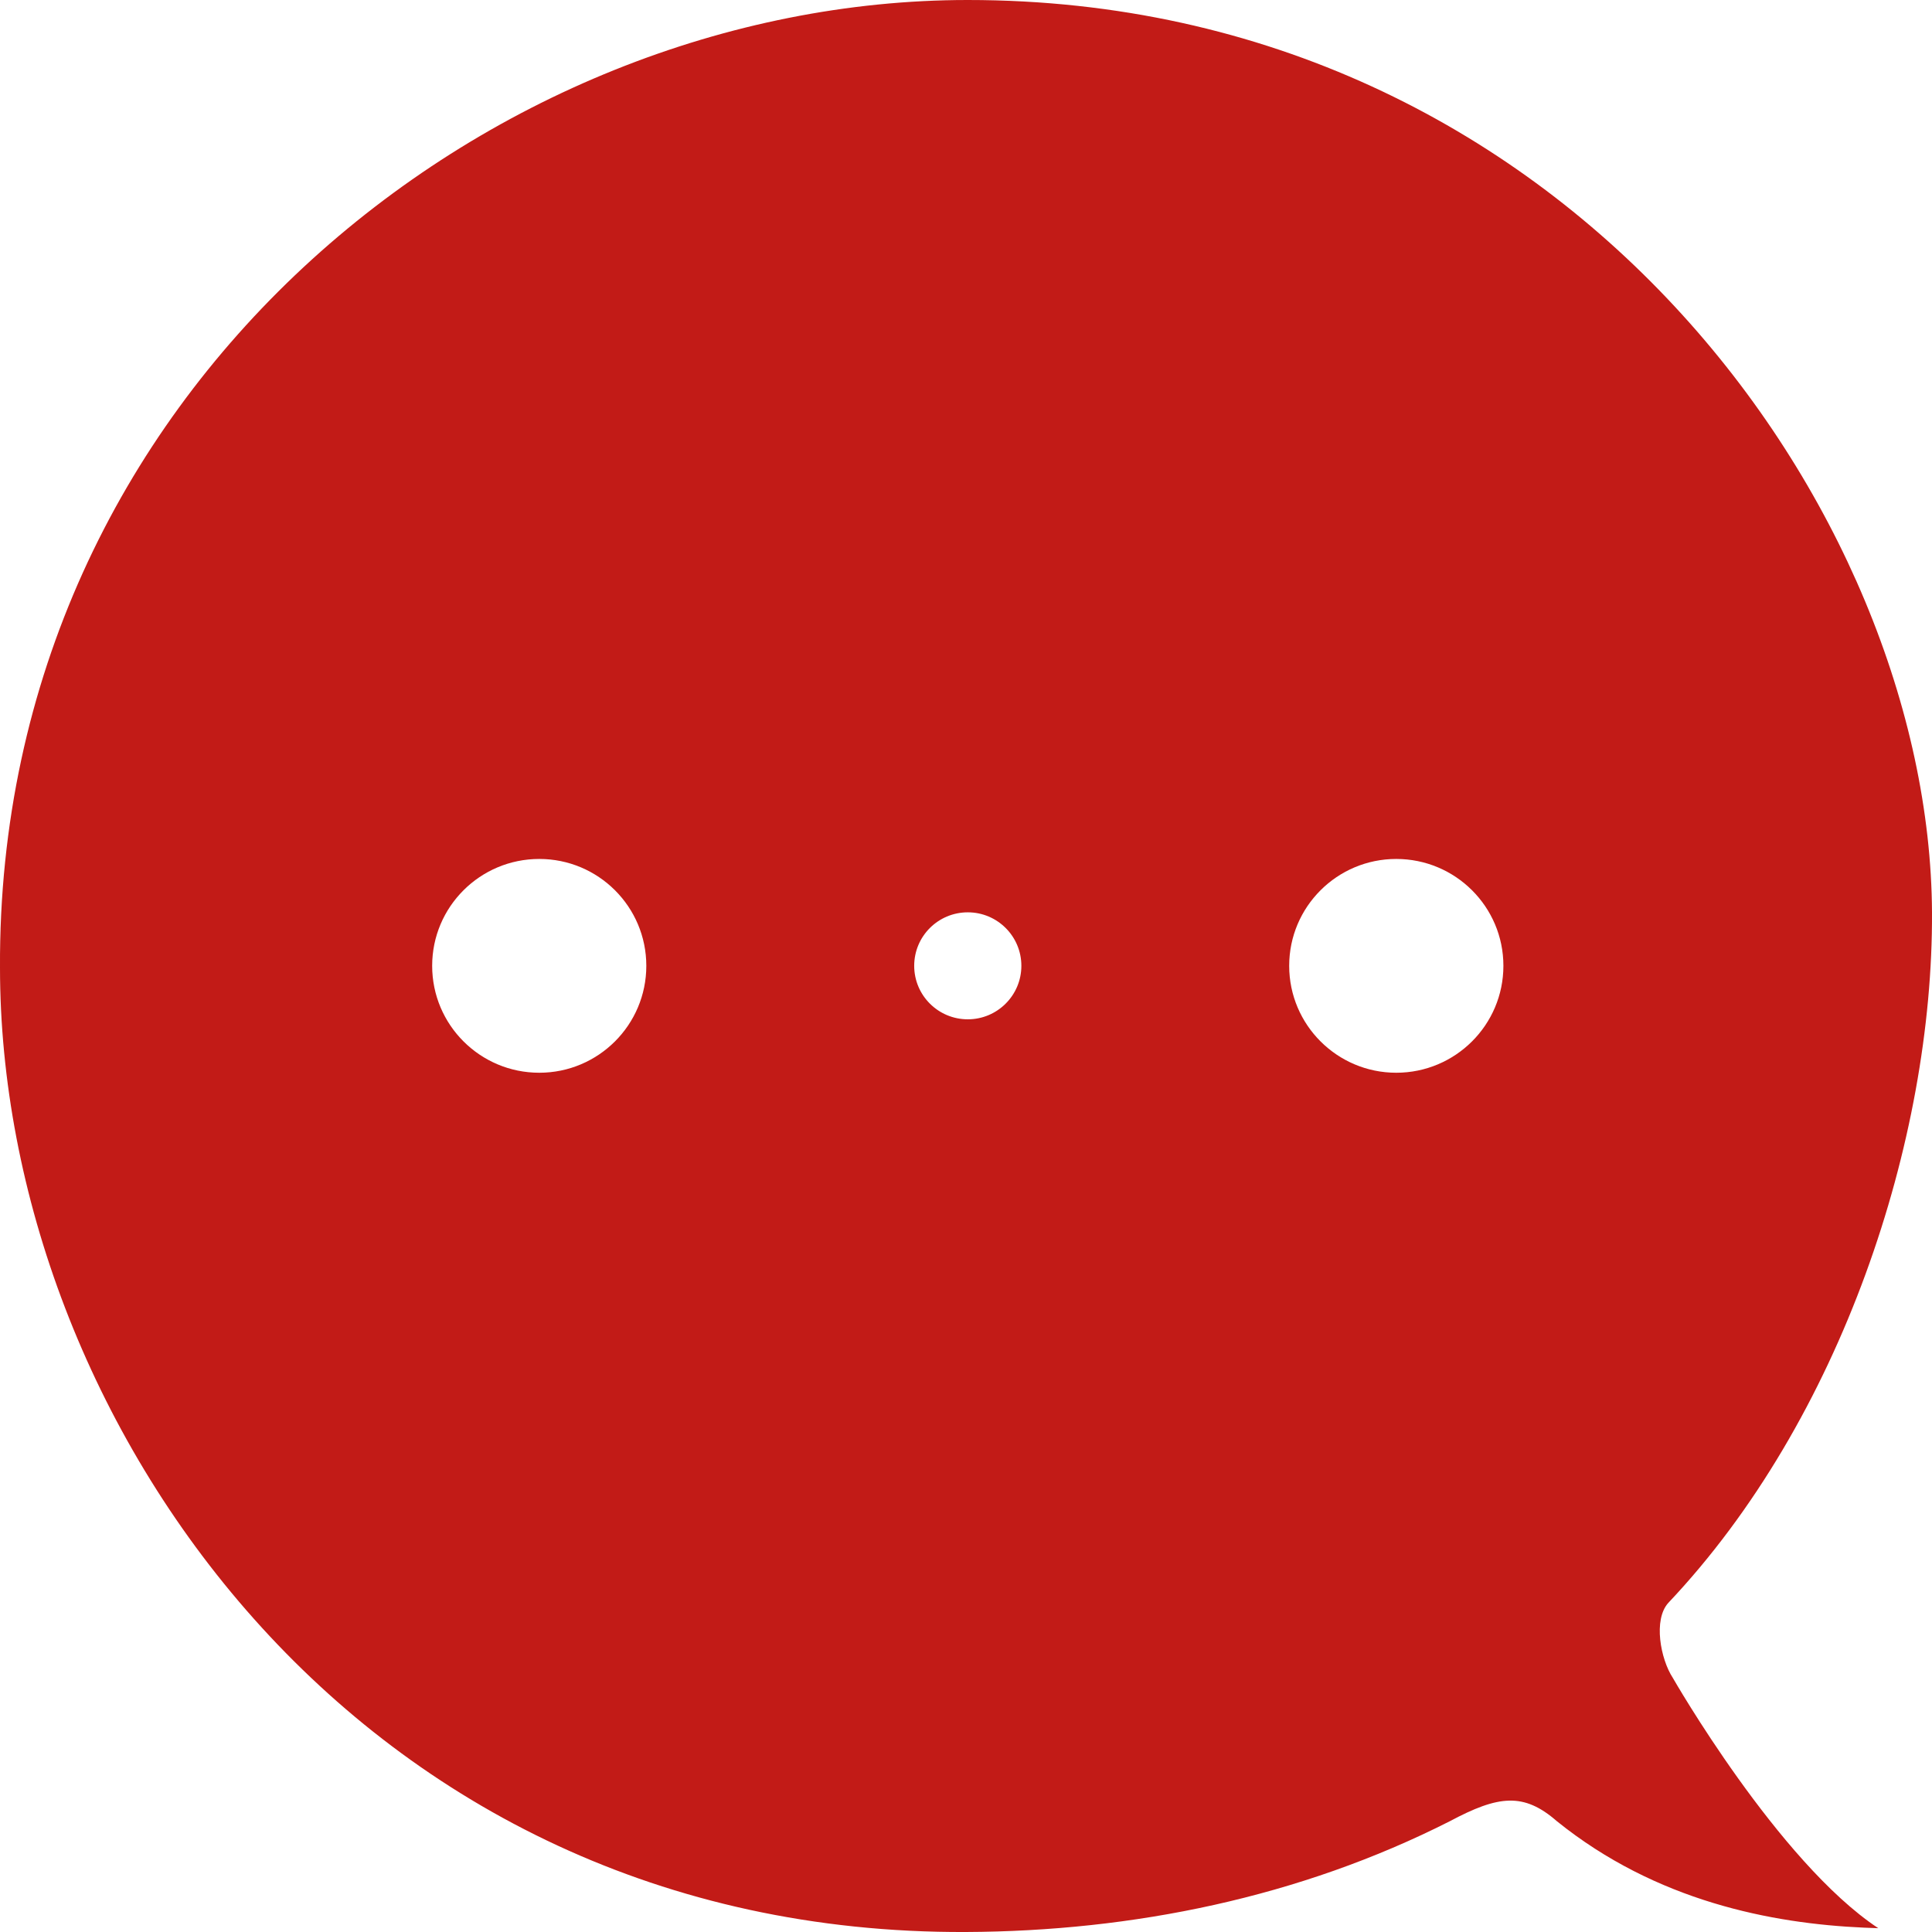 <?xml version="1.0" encoding="UTF-8"?>
<svg width="32px" height="32px" viewBox="0 0 32 32" version="1.1" xmlns="http://www.w3.org/2000/svg" xmlns:xlink="http://www.w3.org/1999/xlink">
    <title>0E2DD668-7C2F-456E-9C7C-62450319FA14</title>
    <defs>
        <path d="M3.55271368e-15,16.027 C3.55271368e-15,23.456 5.889,32.045 16,32 L16,32 C18.763,31.988 21.525,31.427 24.014,30.165 L24.014,30.165 C24.82,29.735 25.238,29.686 25.787,30.165 L25.787,30.165 C27.43,31.49 29.343,31.86 30.873,31.928 L30.873,31.928 L31.11,31.937 C29.451,30.838 27.706,27.789 27.706,27.789 L27.706,27.789 C27.503,27.478 27.38,26.826 27.633,26.548 L27.633,26.548 C30.502,23.513 32.018,18.877 32,15.111 L32,15.111 C31.967,8.481 25.974,0 16.029,0 L16.029,0 C8.112,0 -0.046,6.458 3.55271368e-15,16.027 L3.55271368e-15,16.027 Z M21.353,15.997 C21.353,15.019 22.148,14.227 23.126,14.227 L23.126,14.227 C24.106,14.227 24.901,15.019 24.901,15.997 L24.901,15.997 C24.901,16.975 24.106,17.768 23.126,17.768 L23.126,17.768 C22.148,17.768 21.353,16.975 21.353,15.997 L21.353,15.997 Z M7.158,15.997 C7.158,15.019 7.952,14.227 8.932,14.227 L8.932,14.227 C9.911,14.227 10.705,15.019 10.705,15.997 L10.705,15.997 C10.705,16.975 9.911,17.768 8.932,17.768 L8.932,17.768 C7.952,17.768 7.158,16.975 7.158,15.997 L7.158,15.997 Z M15.142,15.997 C15.142,15.507 15.539,15.111 16.03,15.111 L16.03,15.111 C16.519,15.111 16.917,15.507 16.917,15.997 L16.917,15.997 C16.917,16.486 16.519,16.883 16.03,16.883 L16.03,16.883 C15.539,16.883 15.142,16.486 15.142,15.997 L15.142,15.997 Z" id="path-1"></path>
    </defs>
    <g id="Symbols" stroke="none" stroke-width="1" fill="none" fill-rule="evenodd">
        <g id="01_Basics/07_icons/02_32x32/chat-big">
            <mask id="mask-2" fill="white">
                <use xlink:href="#path-1"></use>
            </mask>
            <use id="Clip-2" fill="#C21B17" xlink:href="#path-1"></use>
        </g>
    </g>
</svg>